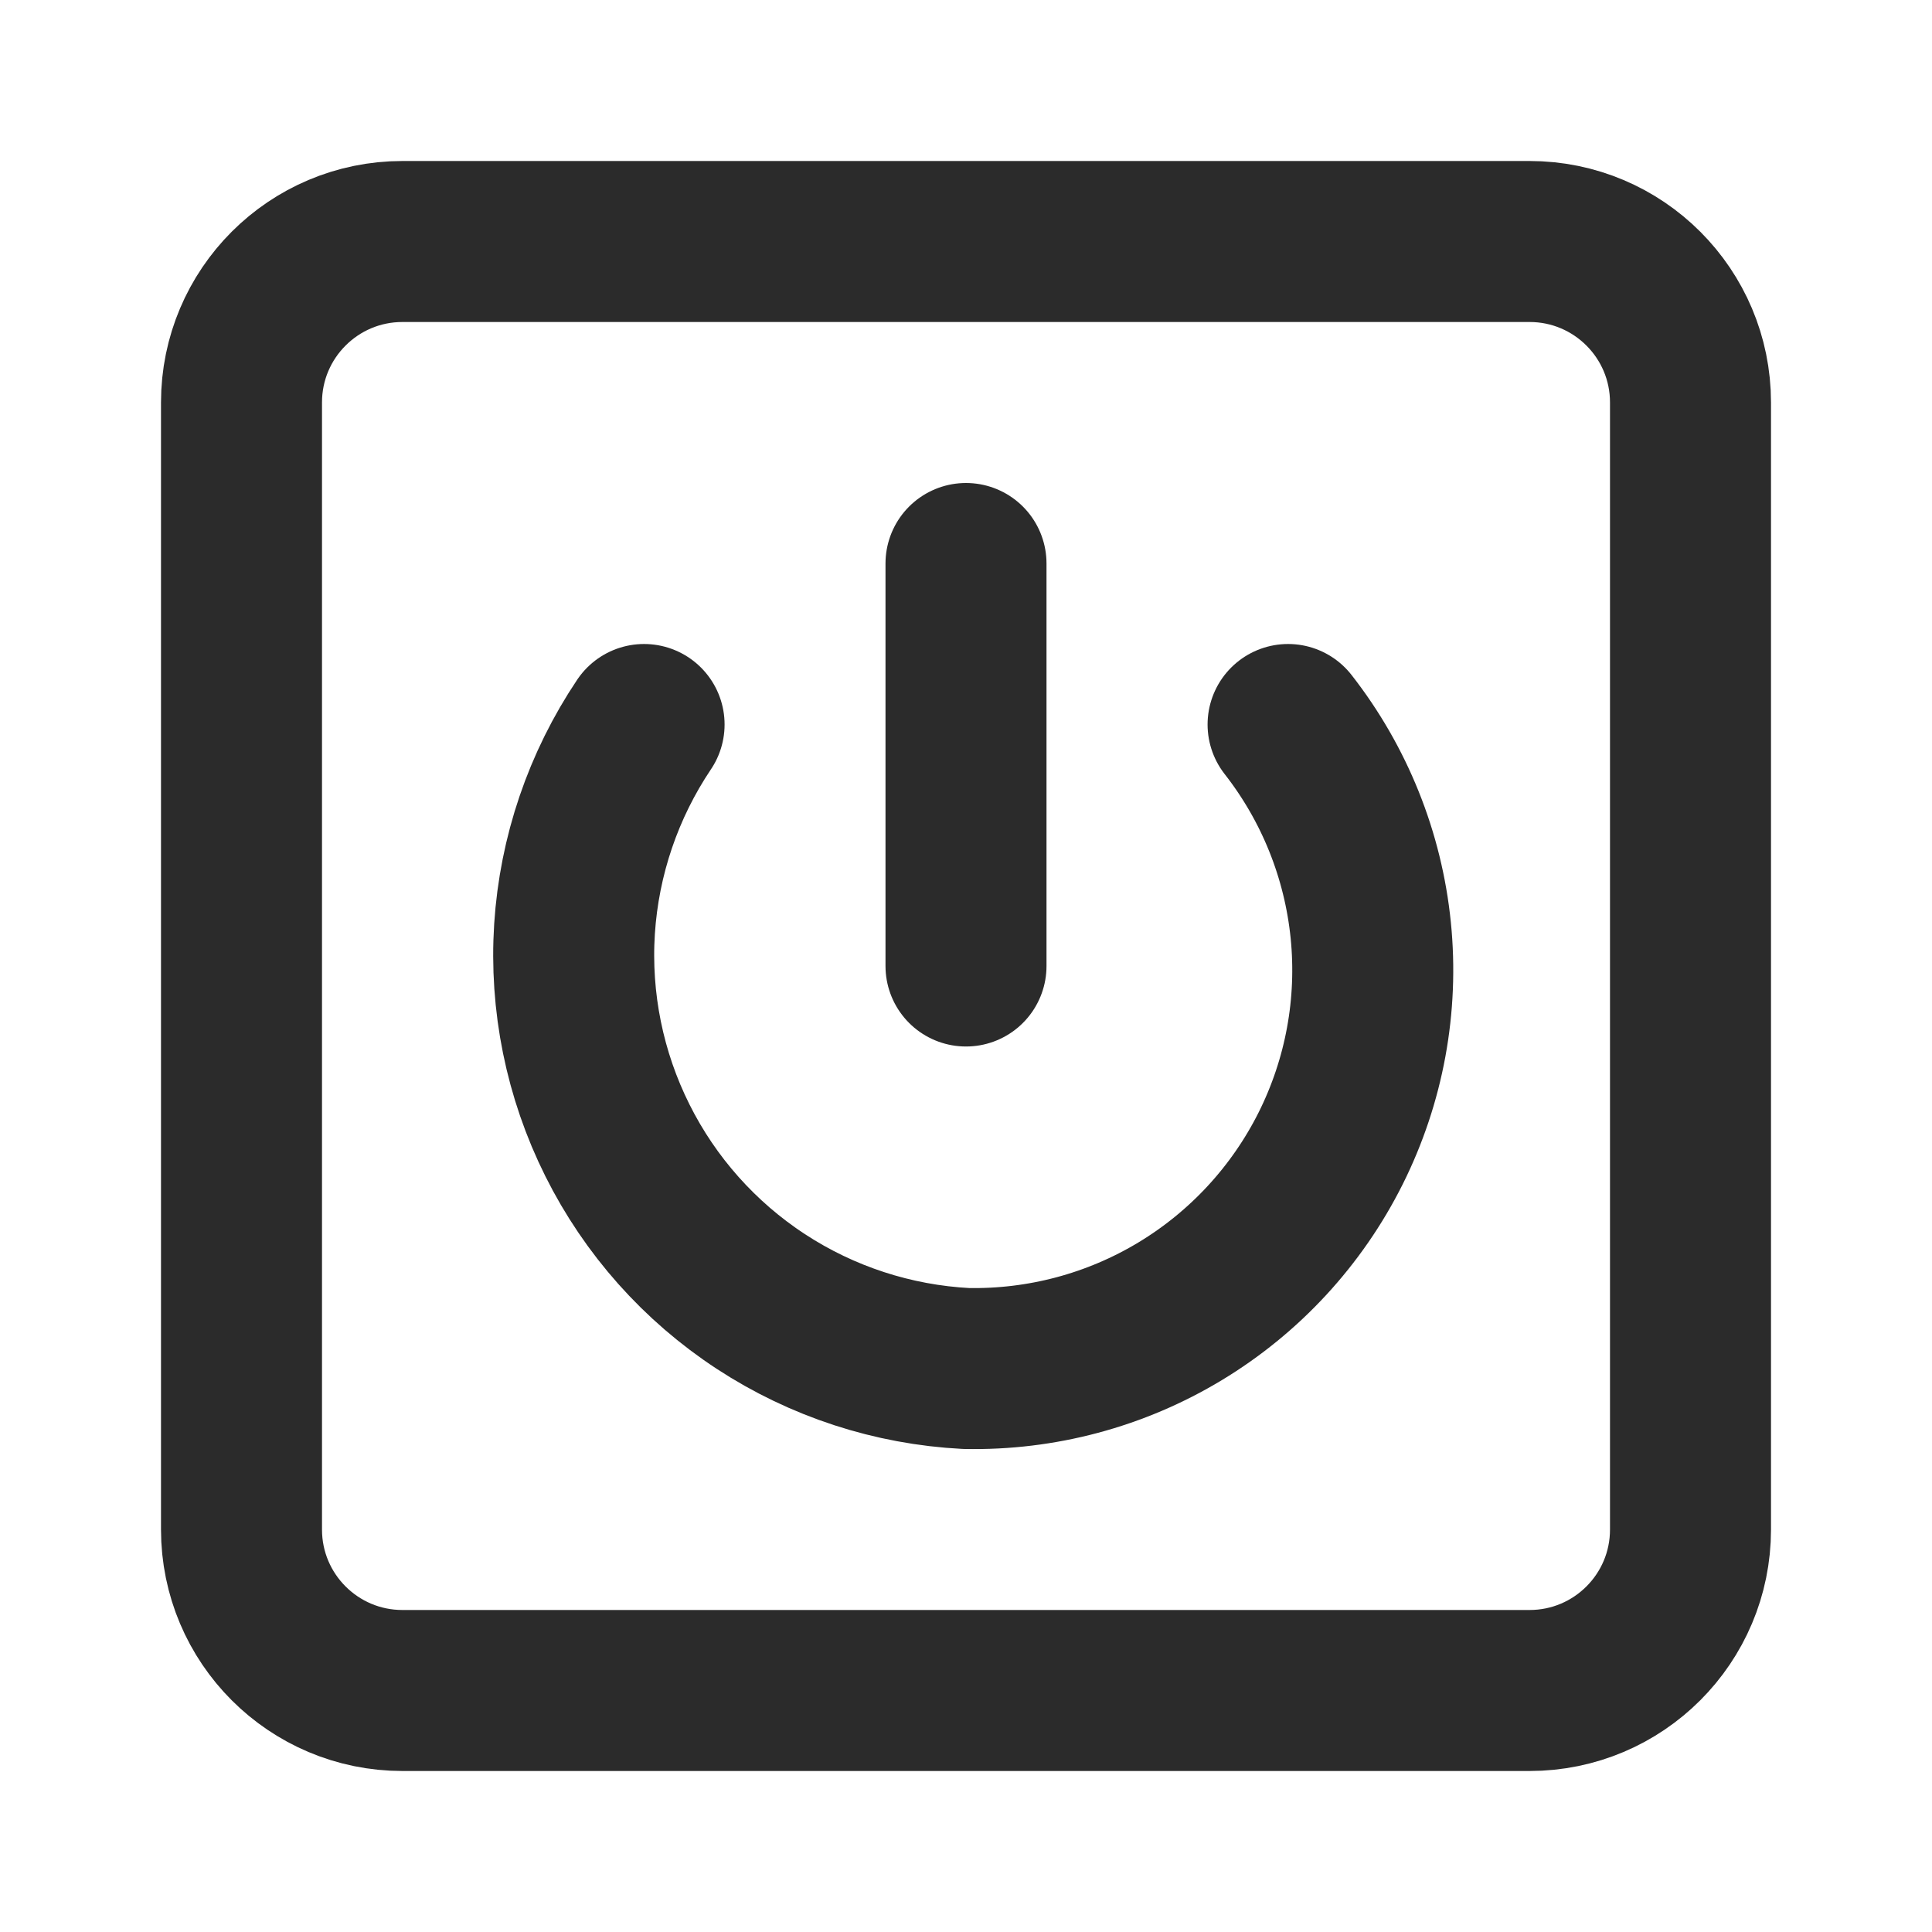 <svg width="24" height="24" viewBox="0 0 24 24" fill="none" xmlns="http://www.w3.org/2000/svg">
<path d="M19 3H5C3.895 3 3 3.895 3 5V19C3 20.105 3.895 21 5 21H19C20.105 21 21 20.105 21 19V5C21 3.895 20.105 3 19 3Z" stroke="#2B2B2B" stroke-width="2" stroke-linecap="round" stroke-linejoin="round"/>
<path d="M12 7V12" stroke="#2B2B2B" stroke-width="2" stroke-linecap="round" stroke-linejoin="round"/>
<path d="M8.001 9C7.494 9.755 7.196 10.631 7.137 11.538C7.079 12.445 7.263 13.352 7.67 14.166C8.076 14.979 8.691 15.67 9.452 16.168C10.213 16.666 11.093 16.953 12.001 17C12.937 17.019 13.86 16.773 14.662 16.288C15.463 15.804 16.111 15.102 16.53 14.265C16.949 13.427 17.122 12.488 17.028 11.556C16.934 10.624 16.578 9.738 16.001 9" stroke="#2B2B2B" stroke-width="2" stroke-linecap="round" stroke-linejoin="round"/>
</svg>
